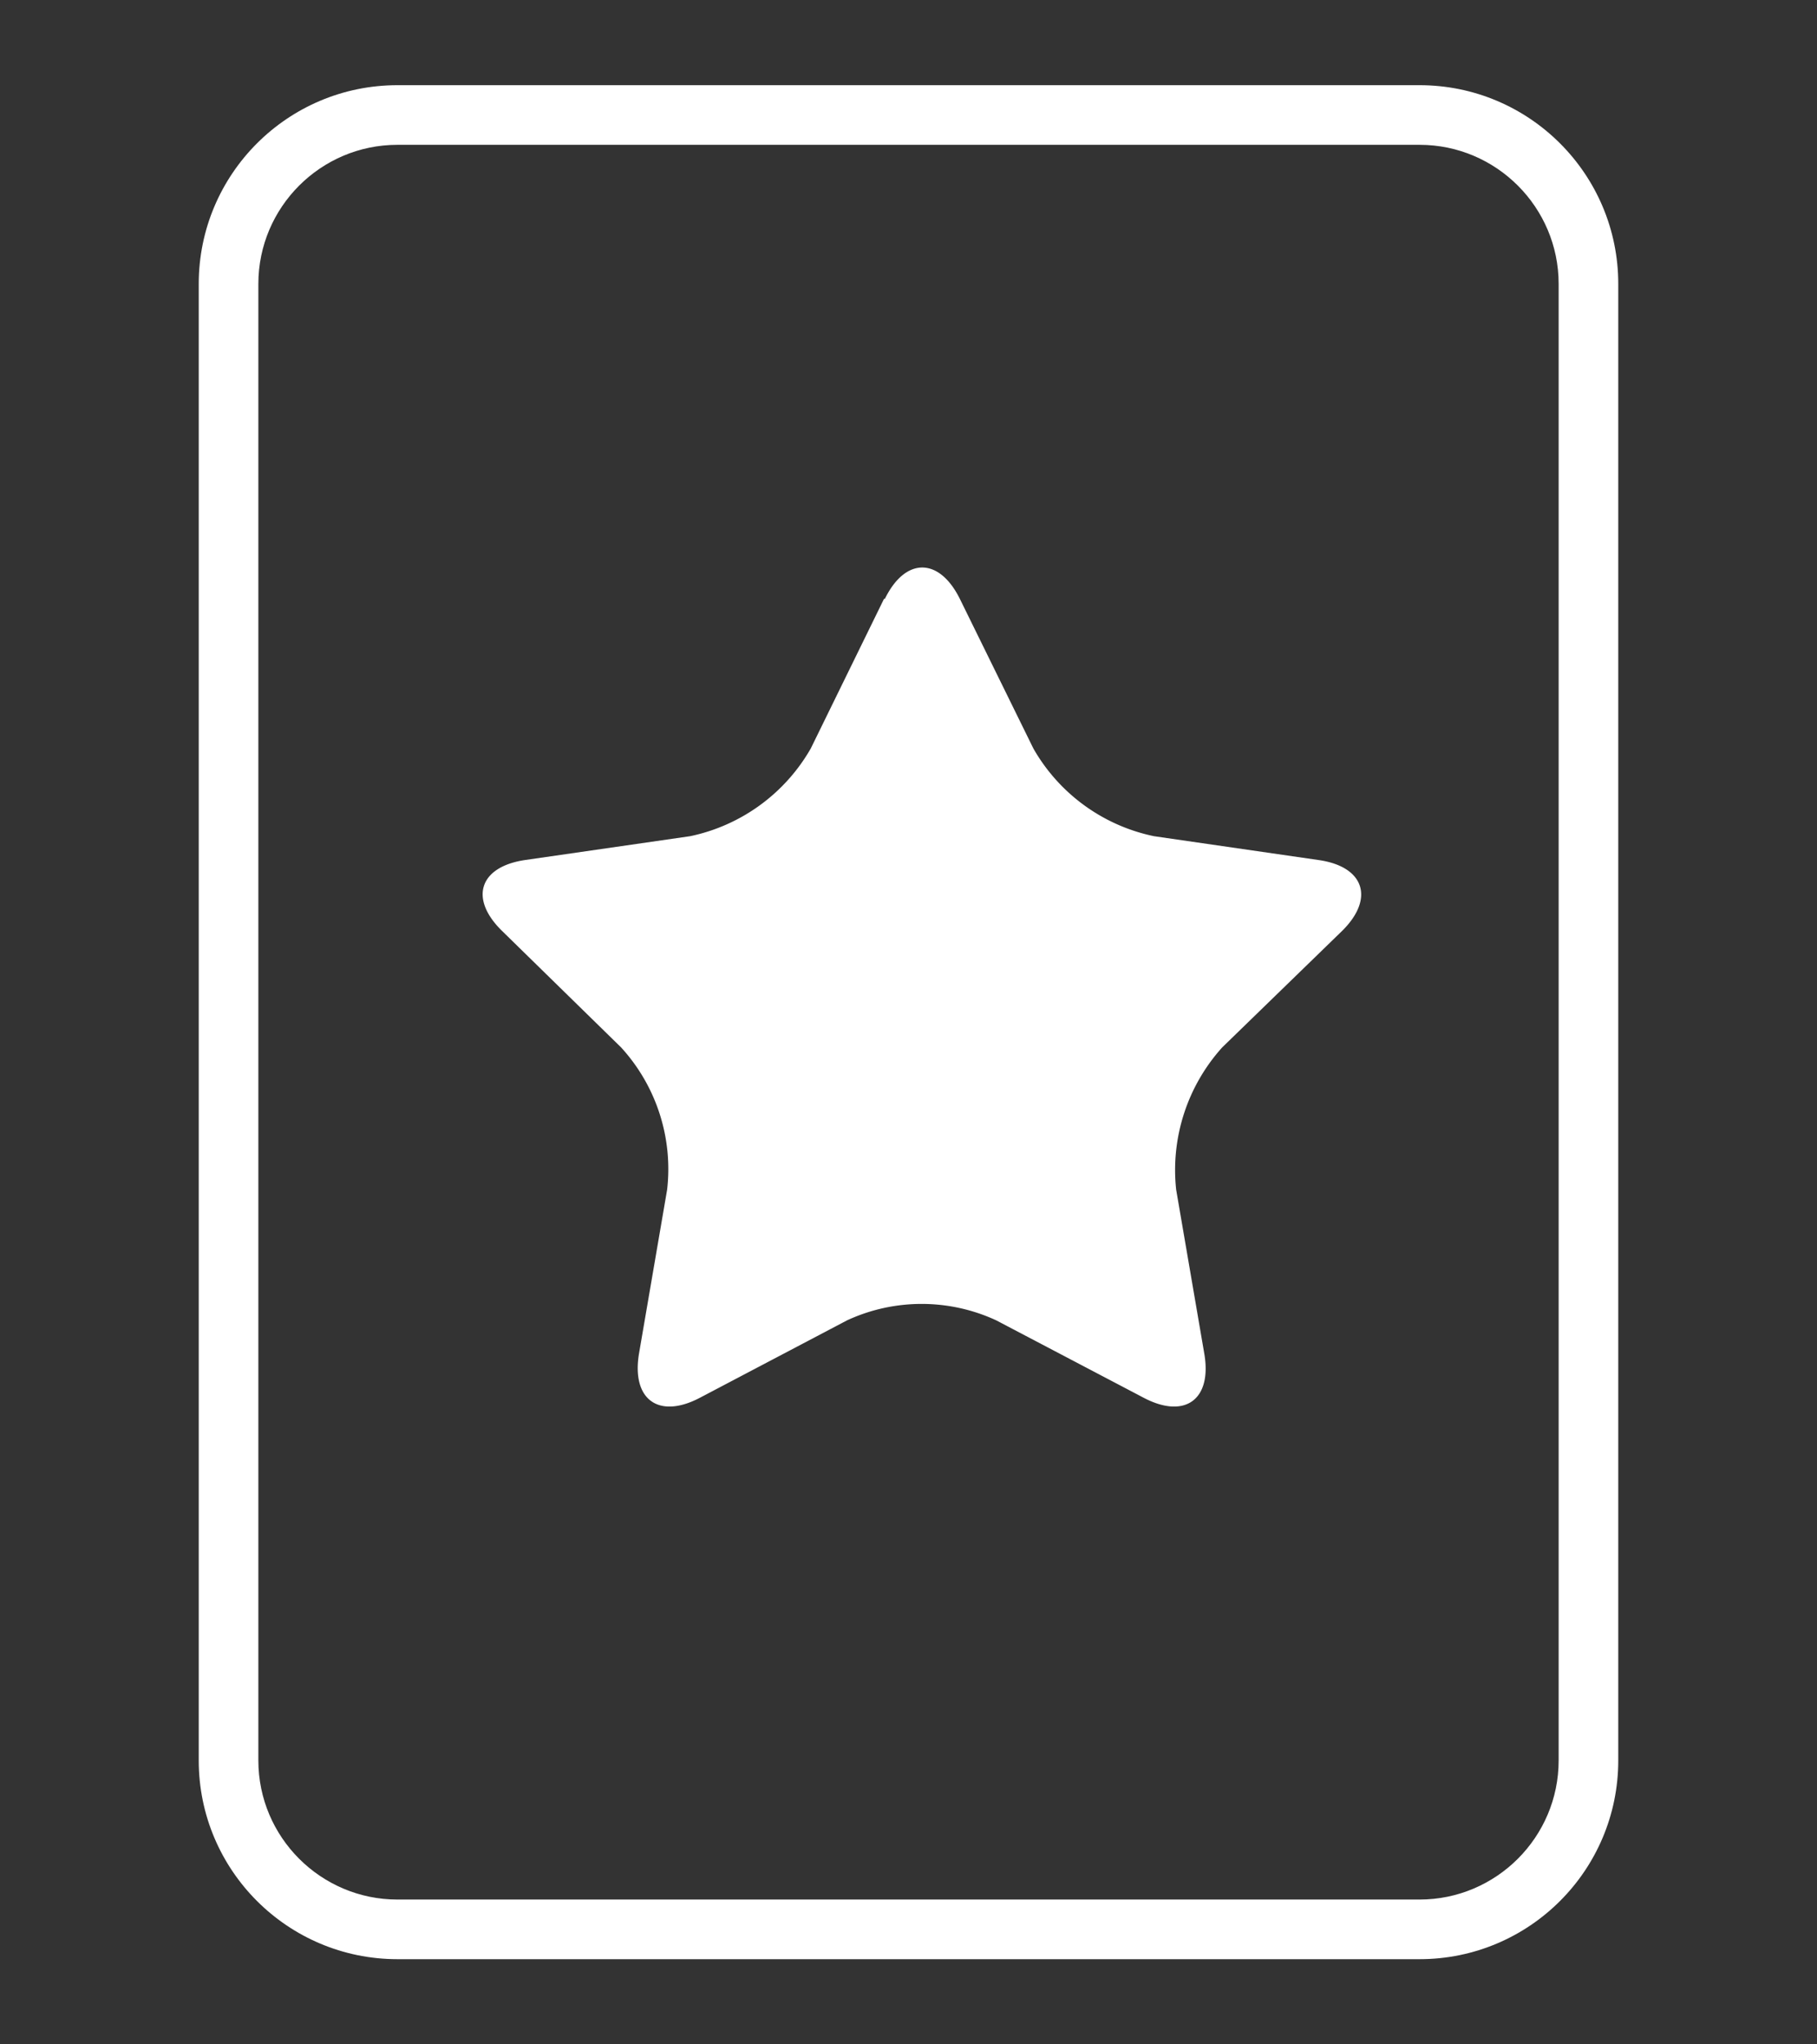 <svg height="72" viewBox="0 0 64 72" width="64" xmlns="http://www.w3.org/2000/svg"><rect x="0" y="0" width="64" height="72" fill="#333333" stroke="none"/><path d="m0 0h64v72h-64z" fill="none"/><path d="m23.87 18.09c.72-1.47 1.91-1.47 2.64 0l2.59 5.27a6.386 6.386 0 0 0 4.25 3.09l5.8.84c1.61.23 1.98 1.36.82 2.5l-4.22 4.1a6.447 6.447 0 0 0 -1.62 5.01l.99 5.77c.28 1.62-.68 2.32-2.13 1.56l-5.2-2.73a6.255 6.255 0 0 0 -5.25 0l-5.19 2.73c-1.45.76-2.41.06-2.14-1.56l.99-5.77a6.349 6.349 0 0 0 -1.62-5.01l-4.19-4.1c-1.17-1.14-.81-2.26.8-2.5l5.82-.84a6.409 6.409 0 0 0 4.25-3.09l2.58-5.27z" fill="#fff" transform="translate(7.298 3)"/><g fill="none" transform="translate(7 3)"><path d="m7 0h36a7 7 0 0 1 7 7v52a7 7 0 0 1 -7 7h-36a7 7 0 0 1 -7-7v-52a7 7 0 0 1 7-7z"/><path d="m7 2.1c-2.702 0-4.9 2.198-4.9 4.9v52c0 2.702 2.198 4.9 4.9 4.9h36c2.702 0 4.9-2.198 4.9-4.9v-52c0-2.702-2.198-4.9-4.9-4.9zm0-2.1h36c3.866 0 7 3.134 7 7v52c0 3.866-3.134 7-7 7h-36c-3.866 0-7-3.134-7-7v-52c0-3.866 3.134-7 7-7z" fill="#fff"/></g></svg>